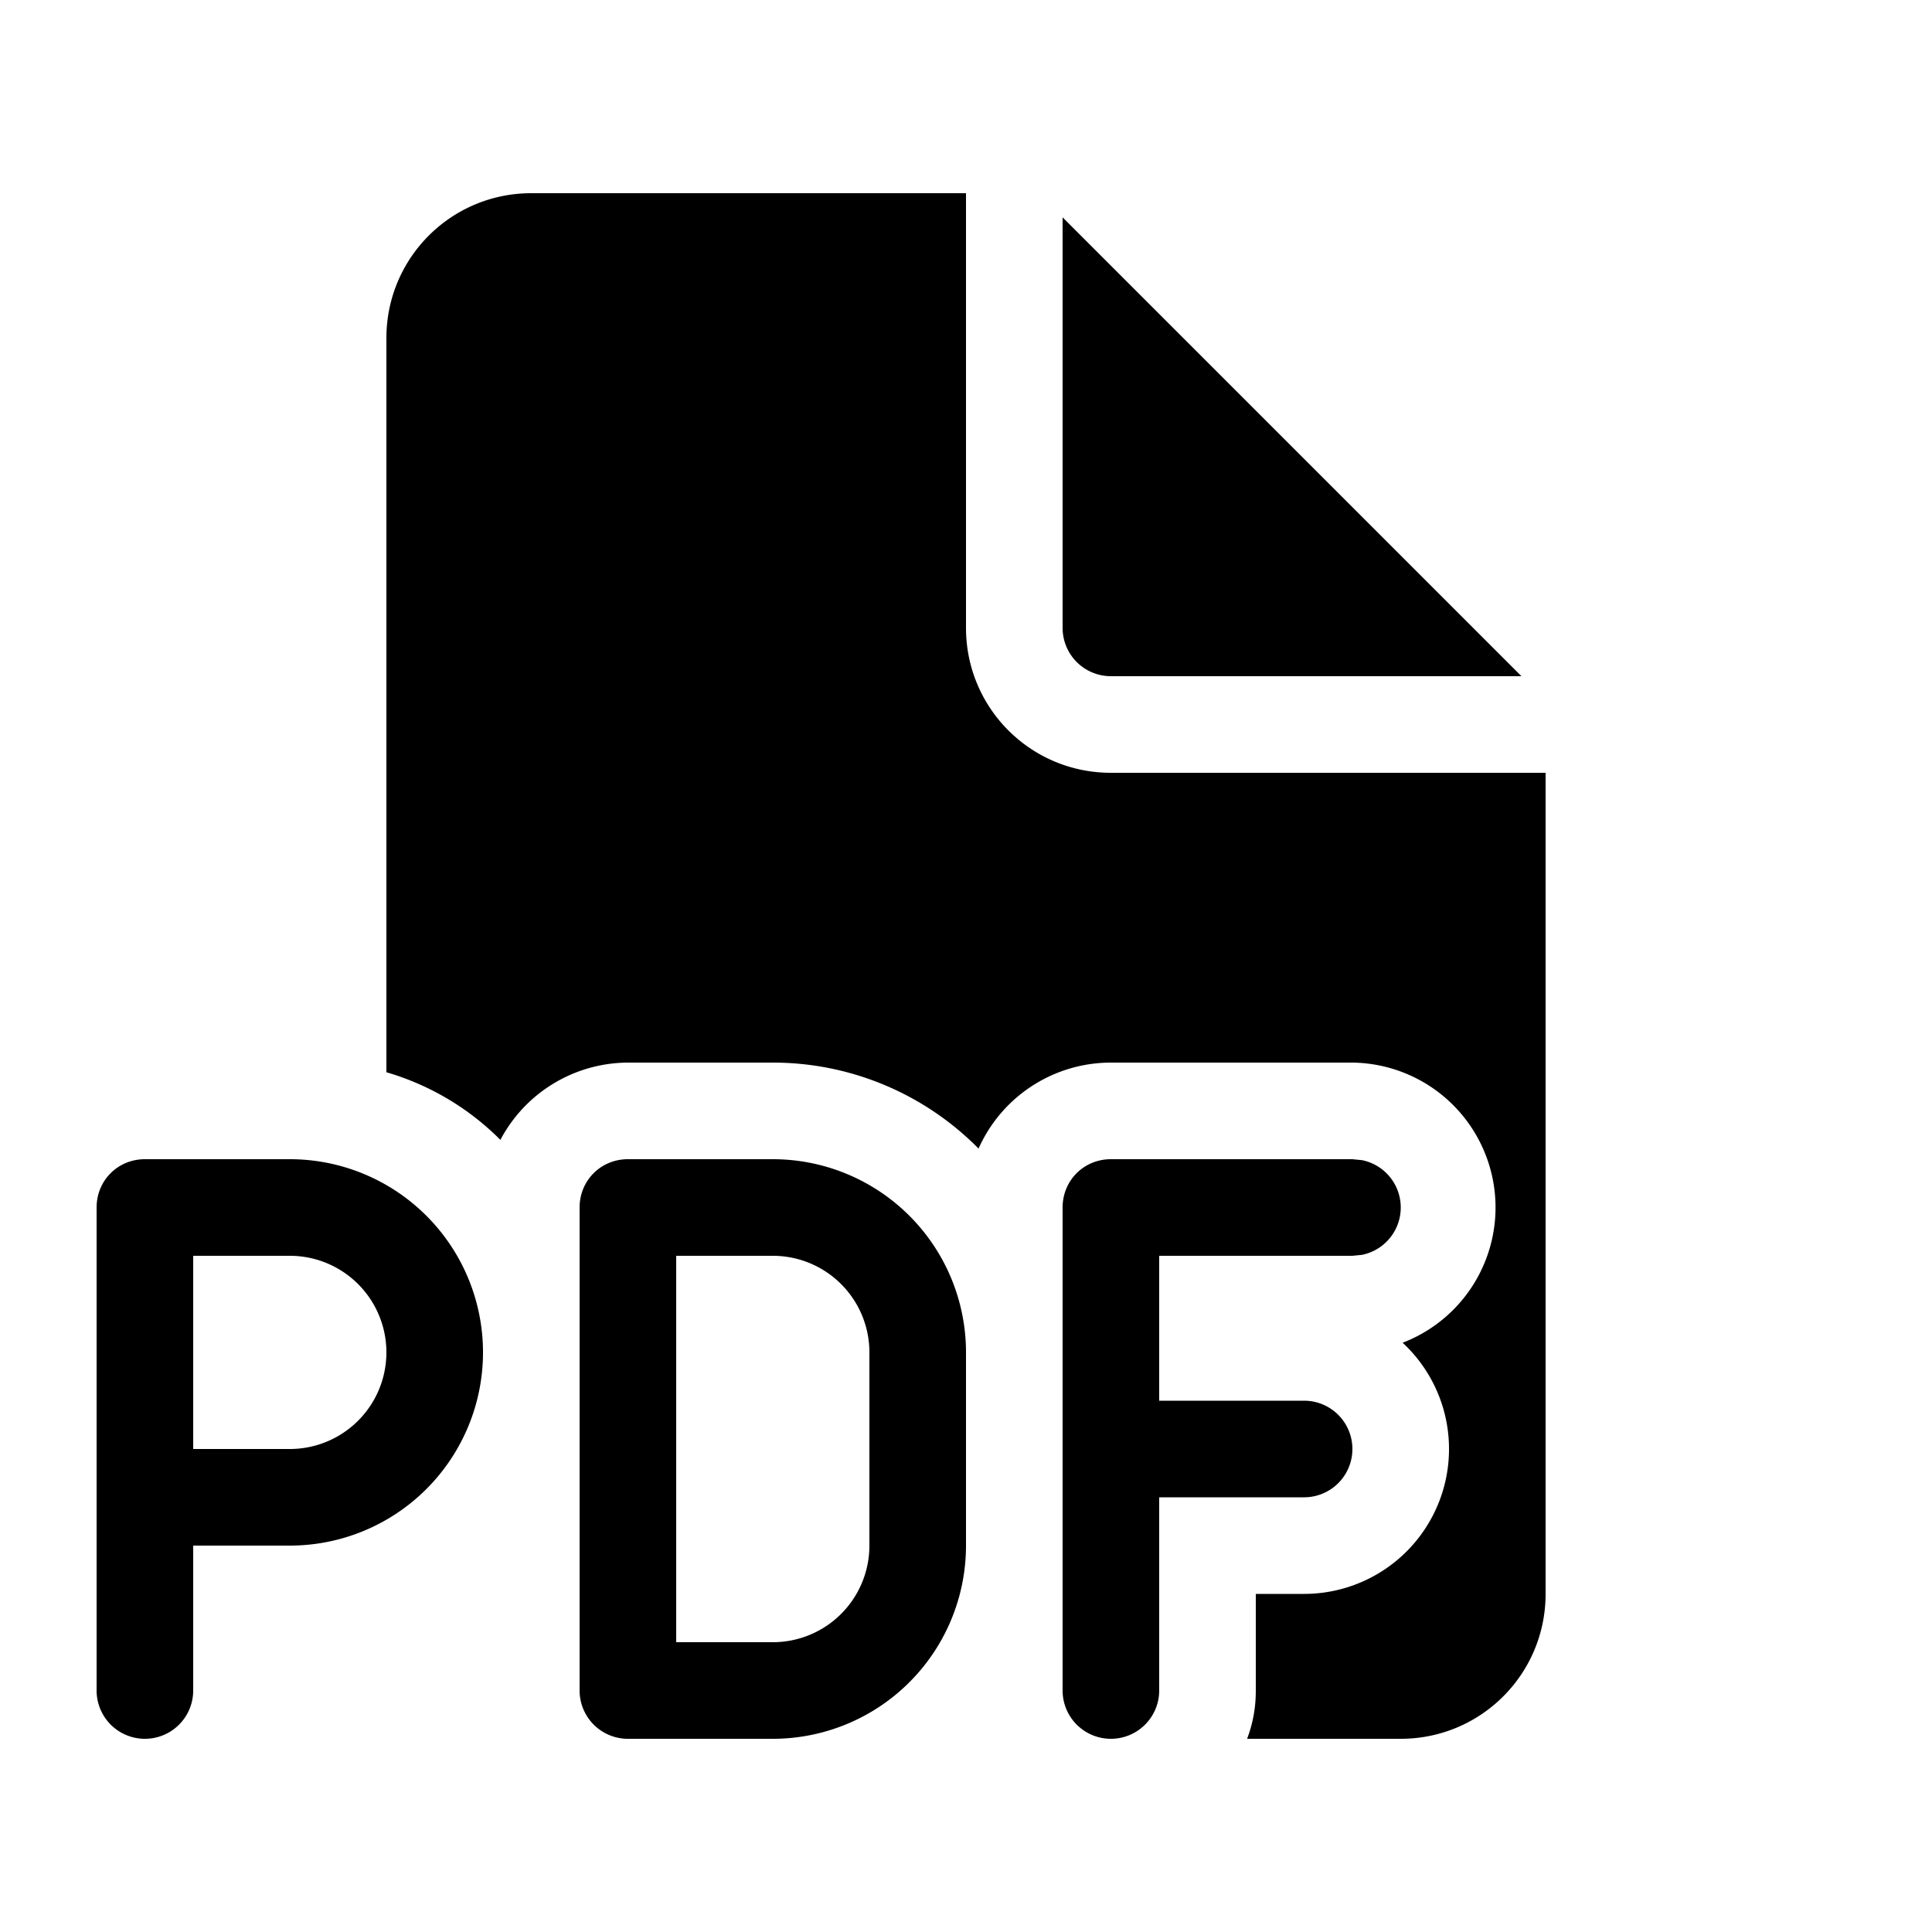 <svg width="20" height="20" viewBox="0 0 20 20" xmlns="http://www.w3.org/2000/svg"><path d="M3 12a2 2 0 1 1 0 4H2v1.5a.5.5 0 0 1-1 0v-5c0-.28.22-.5.5-.5H3Zm-1 3h1a1 1 0 1 0 0-2H2v2Zm6-3a2 2 0 0 1 2 2v2a2 2 0 0 1-2 2H6.5a.5.5 0 0 1-.5-.5v-5c0-.28.22-.5.5-.5H8Zm-1 5h1a1 1 0 0 0 1-1v-2a1 1 0 0 0-1-1H7v4Zm7.1-4.99a.5.5 0 0 1 0 .98L14 13h-2v1.5h1.5a.5.5 0 0 1 0 1H12v2a.5.5 0 0 1-1 0v-5c0-.28.22-.5.5-.5H14l.1.01ZM10 6.5c0 .83.67 1.5 1.5 1.5H16v8.5c0 .83-.67 1.5-1.5 1.5h-1.59c.06-.16.09-.32.09-.5v-1h.5a1.5 1.5 0 0 0 1.02-2.6A1.5 1.5 0 0 0 14 11h-2.5a1.5 1.5 0 0 0-1.37.89A2.99 2.99 0 0 0 8 11H6.5a1.5 1.5 0 0 0-1.32.8A2.75 2.75 0 0 0 4 11.1V3.5C4 2.67 4.67 2 5.5 2H10v4.5Zm5.75.5H11.5a.5.5 0 0 1-.5-.5V2.25L15.75 7Z"/></svg>